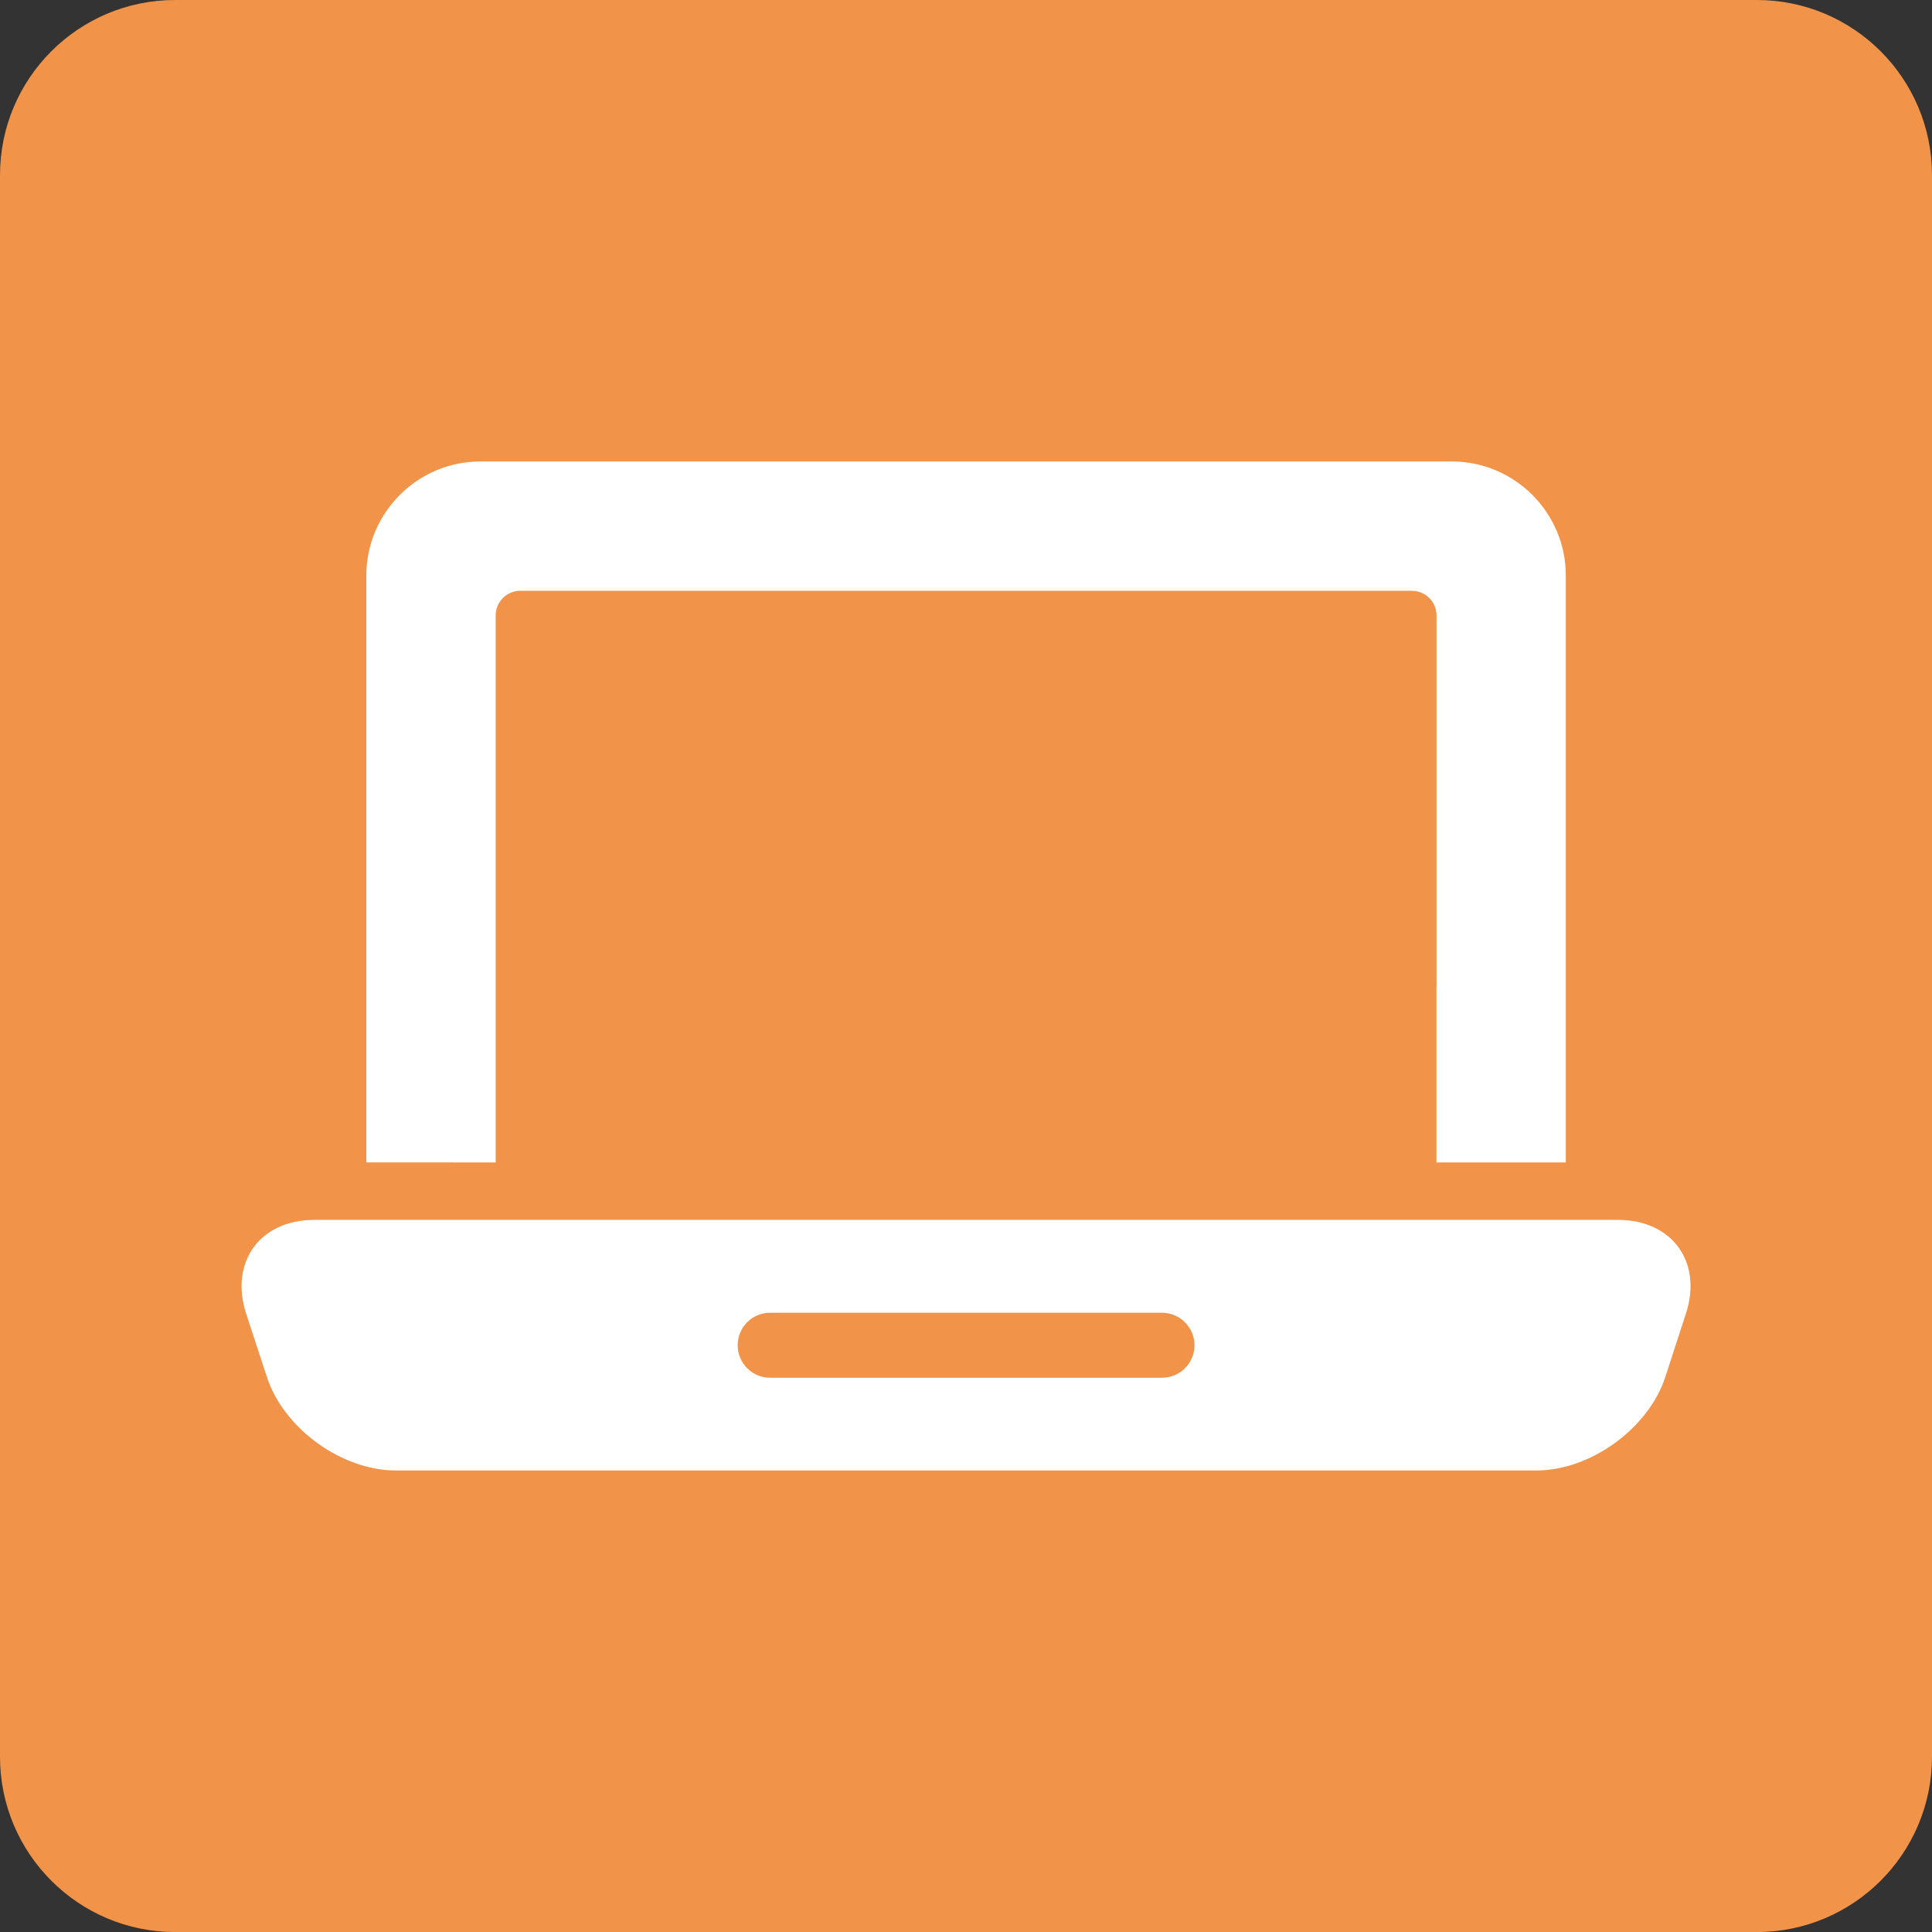 <?xml version="1.0" encoding="utf-8"?>
<!-- Generator: Adobe Illustrator 16.0.0, SVG Export Plug-In . SVG Version: 6.00 Build 0)  -->
<!DOCTYPE svg PUBLIC "-//W3C//DTD SVG 1.1//EN" "http://www.w3.org/Graphics/SVG/1.1/DTD/svg11.dtd">
<svg version="1.1" id="レイヤー_1" xmlns="http://www.w3.org/2000/svg" xmlns:xlink="http://www.w3.org/1999/xlink" x="0px"
	 y="0px" width="564.094px" height="564.11px" viewBox="0 0 564.094 564.11" enable-background="new 0 0 564.094 564.11"
	 xml:space="preserve">
<rect x="0" y="0" width="564.094" height="564.11" fill="#333333" stroke="none"/>
<path fill="#F19348" d="M564.094,512.937c0,28.241-22.898,51.174-51.155,51.174H51.141C22.896,564.11,0,541.178,0,512.937V51.143
	C0,22.9,22.896,0,51.141,0h461.798c28.257,0,51.155,22.9,51.155,51.143V512.937z"/>
<g>
	<path fill="#FFFFFF" d="M472.422,356.176H91.725c-15.806,0-24.729,12.307-19.87,27.336l6.071,18.526
		c4.888,15.027,21.812,27.303,37.637,27.303h333.034c15.804,0,32.727-12.275,37.635-27.303l6.022-18.526
		C497.147,368.482,488.224,356.176,472.422,356.176z M339.256,402.264H224.874c-5.248,0-9.494-4.241-9.494-9.489
		c0-5.246,4.246-9.489,9.494-9.489h114.382c5.242,0,9.501,4.243,9.501,9.489C348.757,398.022,344.498,402.264,339.256,402.264z"/>
	<path fill="#FFFFFF" d="M144.727,339.397v-51.334l0,0V179.691c0-3.953,3.224-7.192,7.175-7.192h260.354
		c3.936,0,7.175,3.239,7.175,7.192v108.372h-0.019v51.334h0.019h37.749v-51.303V168.029c0-18.332-14.947-33.293-33.281-33.293
		H140.242c-18.317,0-33.281,14.961-33.281,33.293v120.065v51.303H144.727L144.727,339.397z"/>
</g>
</svg>
